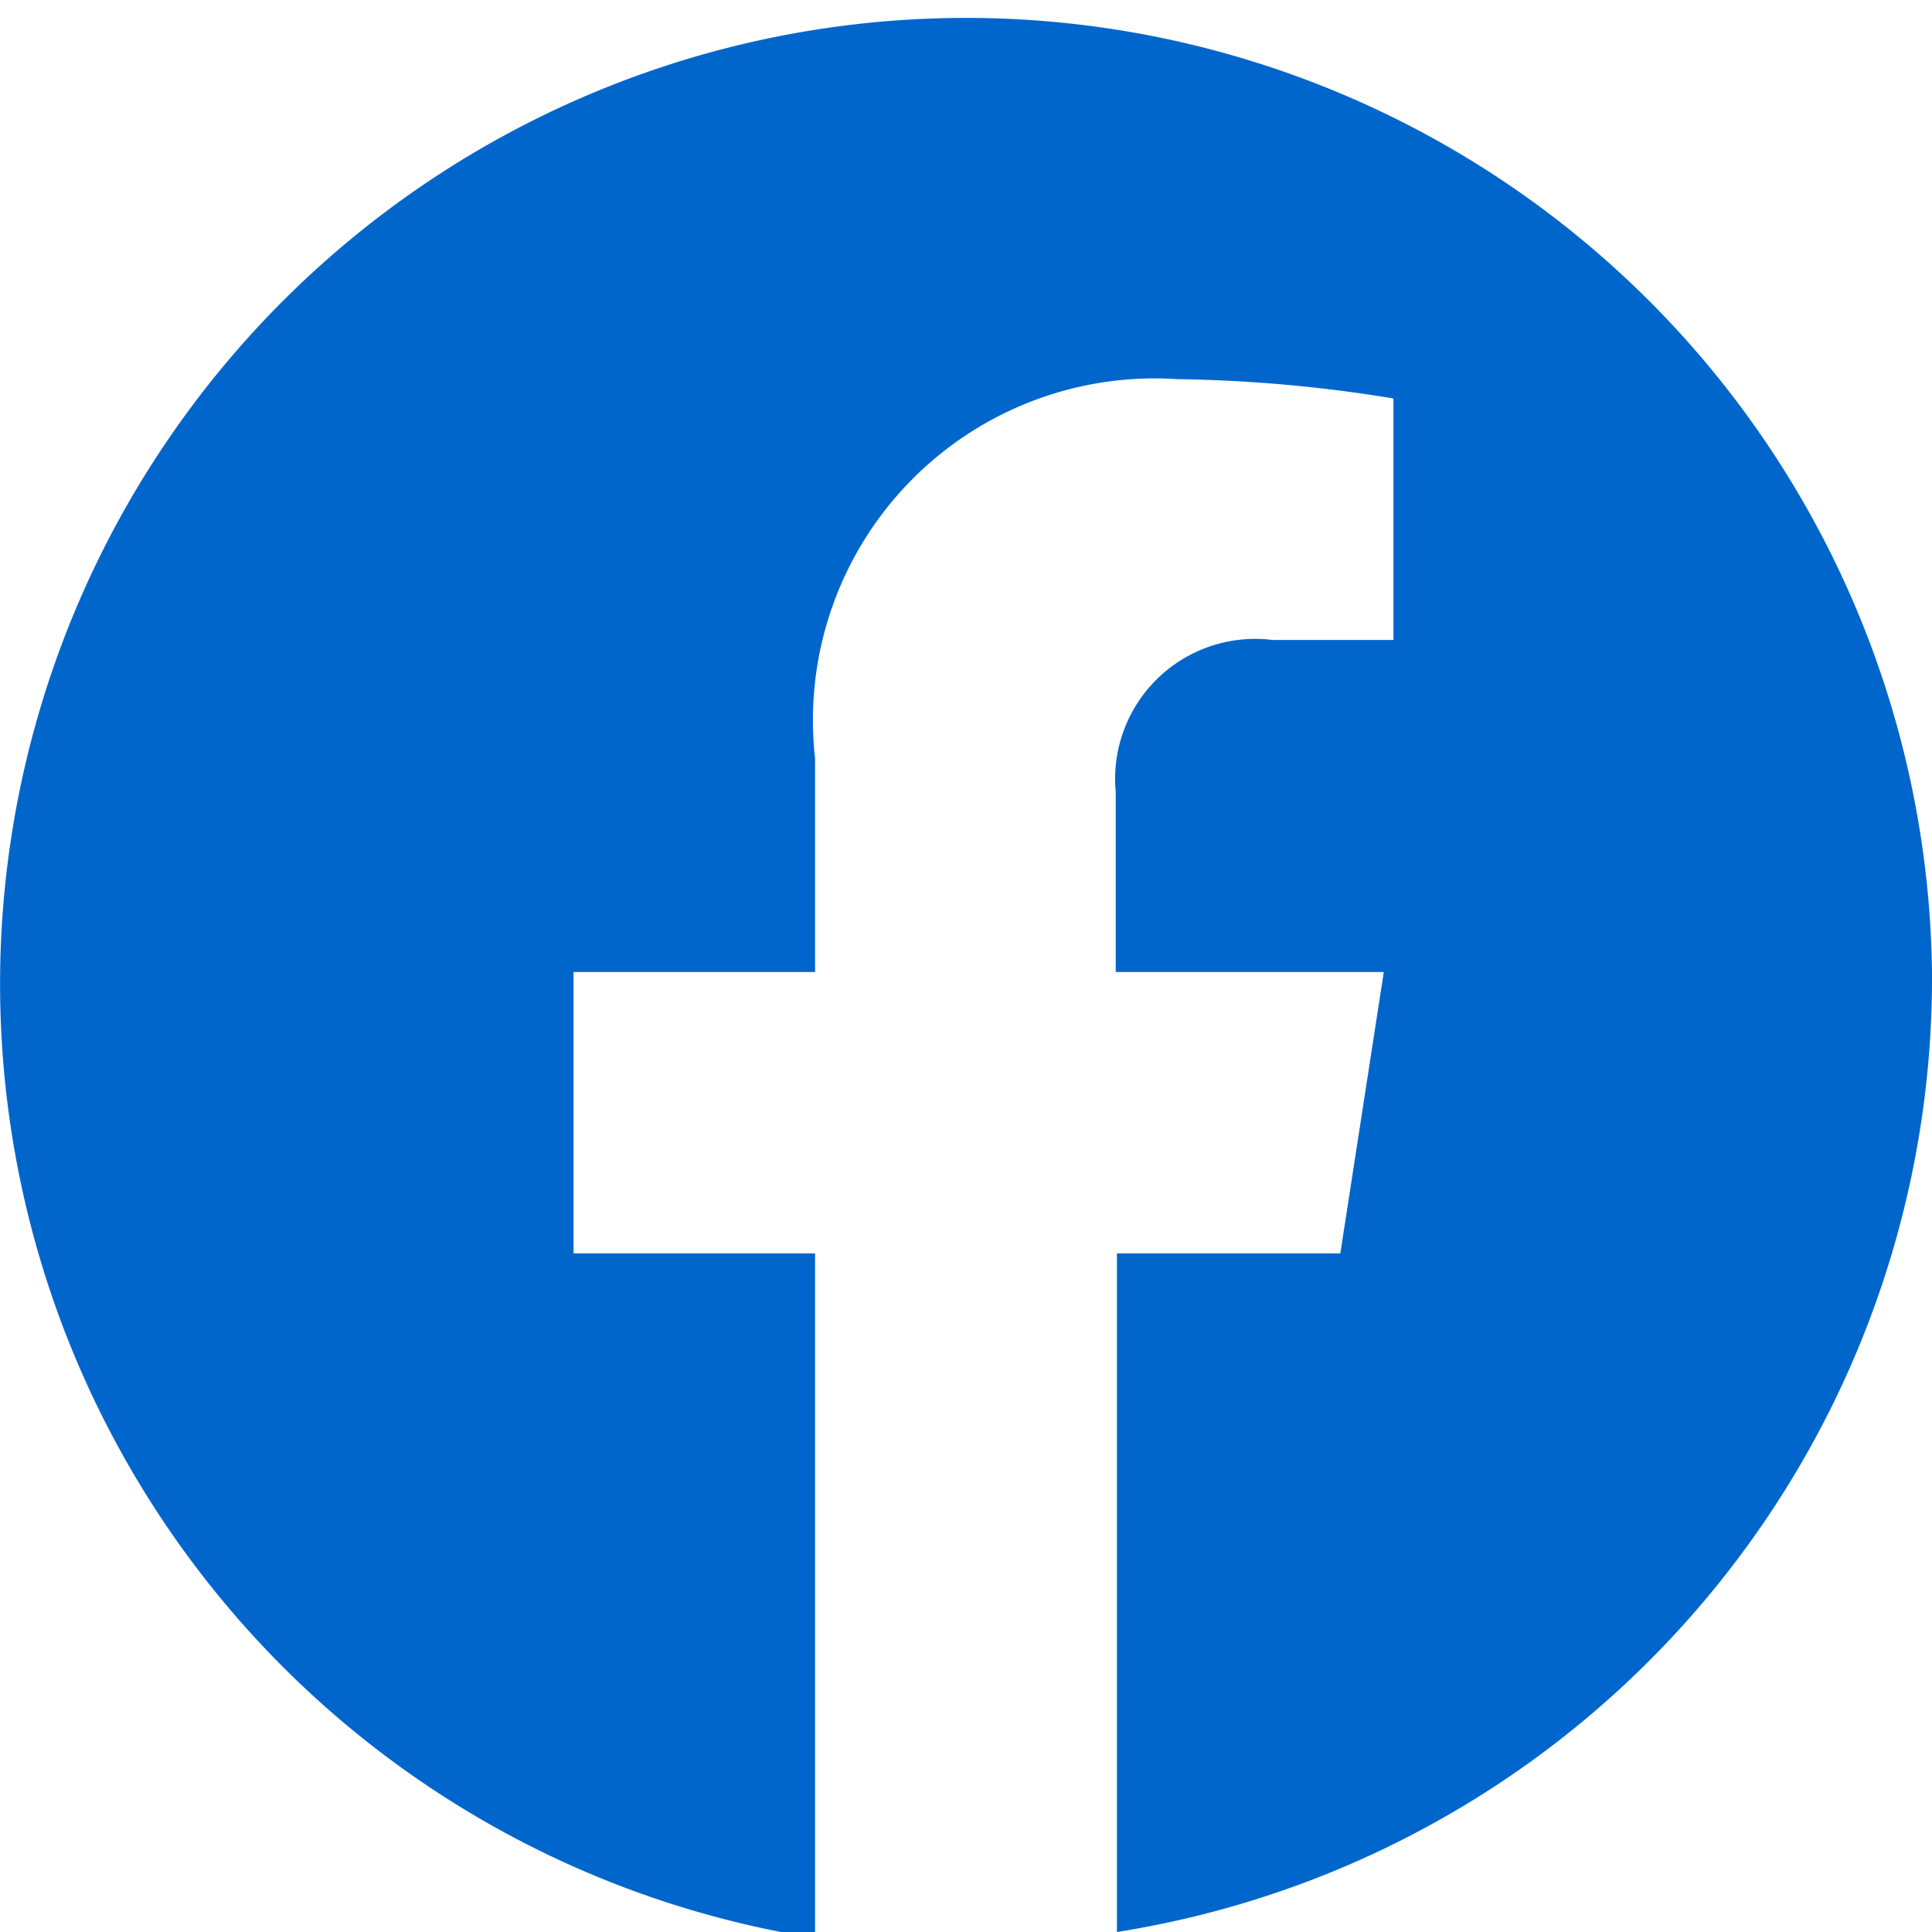 <svg xmlns="http://www.w3.org/2000/svg" viewBox="0 0 16 16"><defs><style>.cls-1{fill:#06c;}</style></defs><g id="レイヤー_2" data-name="レイヤー 2"><g id="ヘッダーメニュー"><path class="cls-1" d="M16,8.05a8,8,0,1,0-9.25,8V10.38h-2V8.05h2V6.28a2.83,2.83,0,0,1,3-3.14,11.92,11.92,0,0,1,1.79.16v2h-1a1.16,1.16,0,0,0-1.3,1.26V8.05h2.22l-.36,2.33H9.25V16A8,8,0,0,0,16,8.05Z"/></g></g></svg>